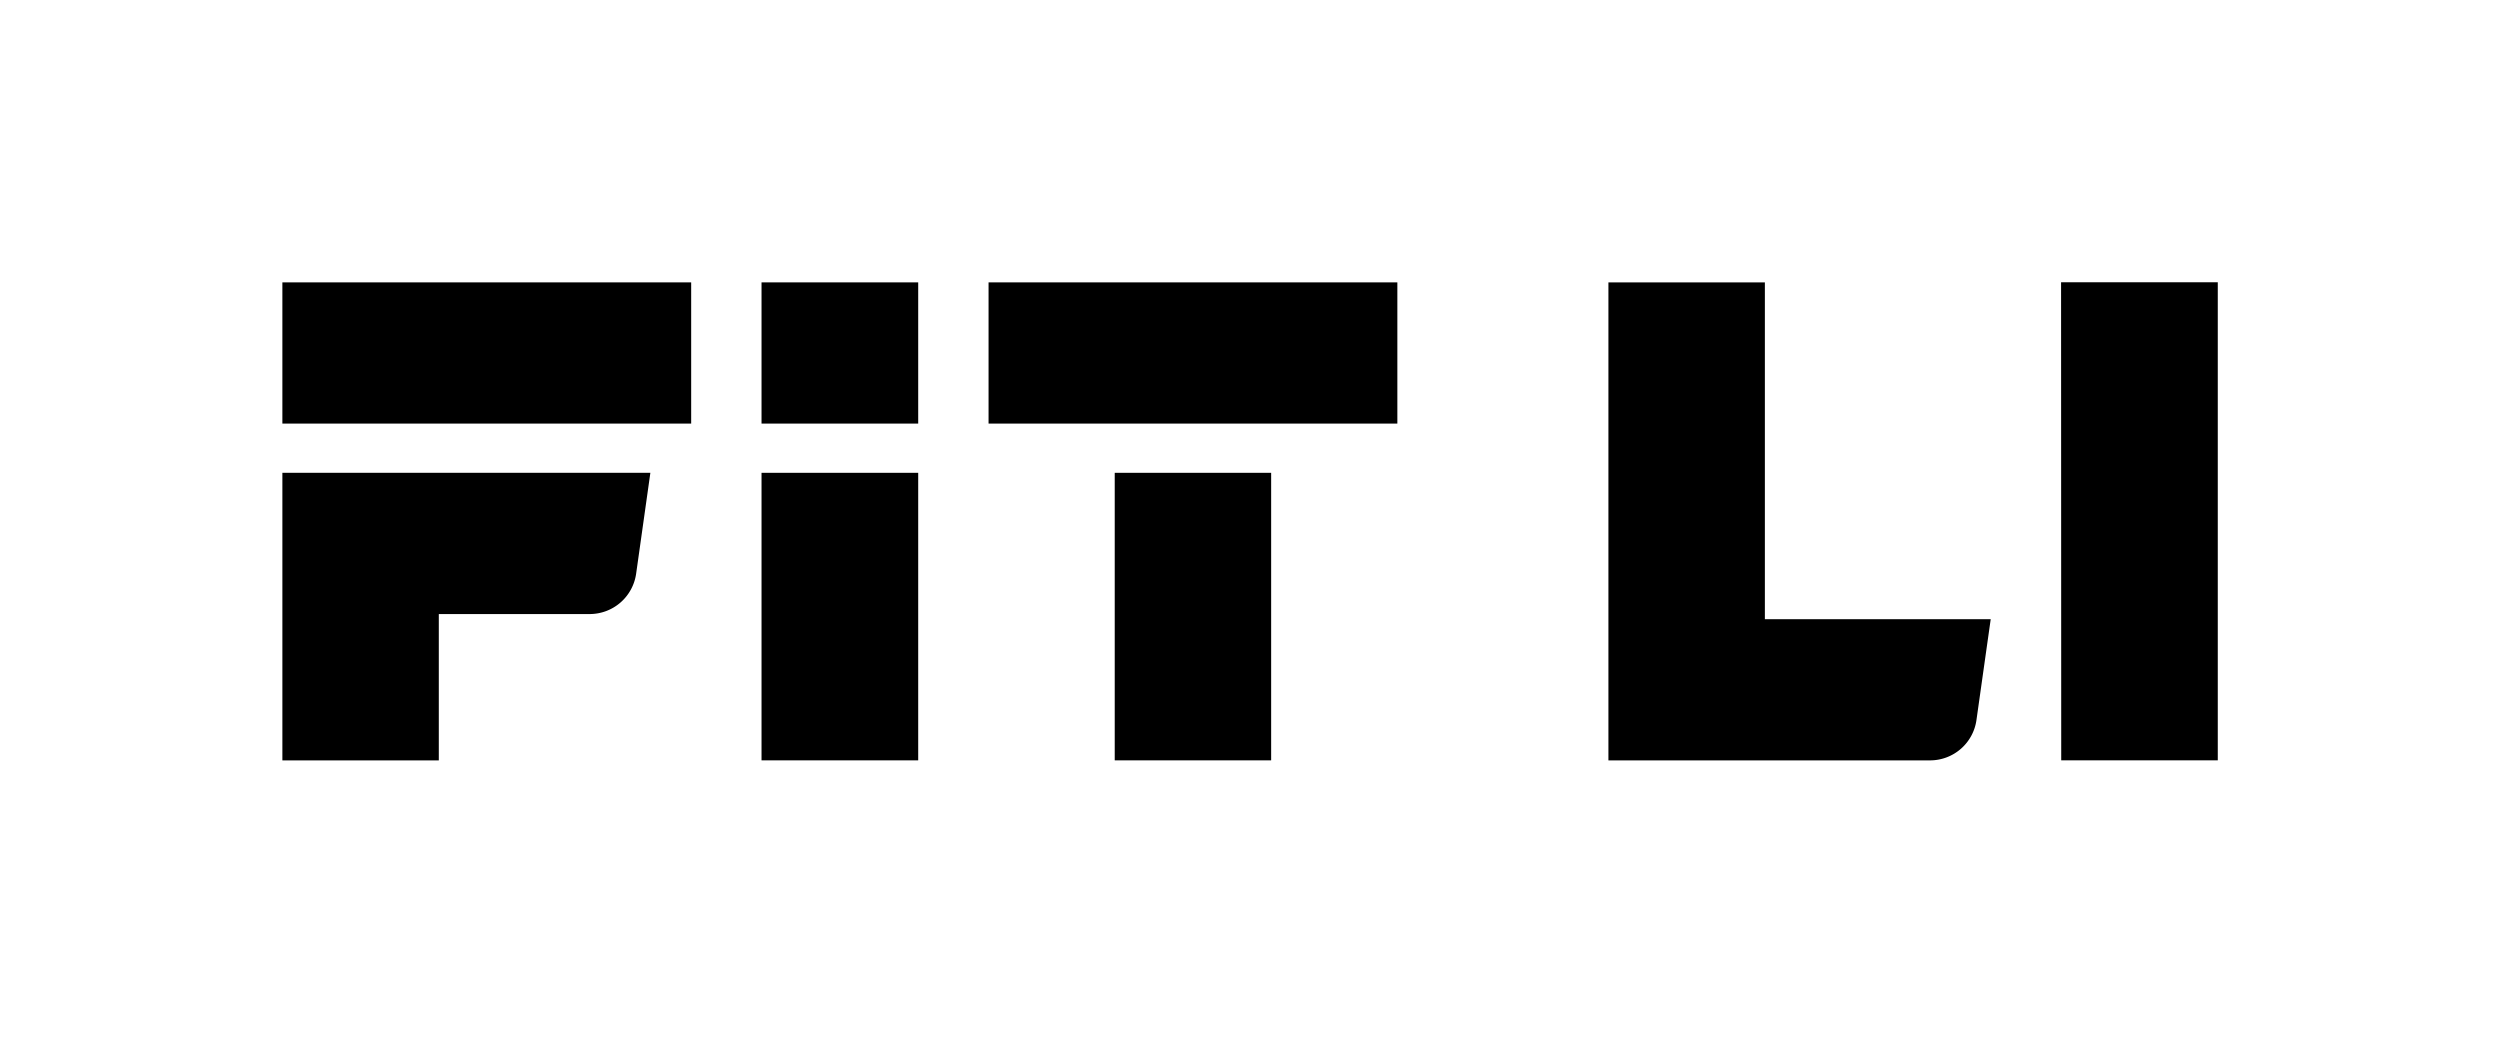 <svg id="Camada_1" data-name="Camada 1" xmlns="http://www.w3.org/2000/svg" viewBox="0 0 804.86 335.7"><rect x="90.91" y="90.91" width="131.61" height="45.46"/><path d="M245.17,152.22v92.57h50.44V152.22Z"/><rect x="245.17" y="90.91" width="50.44" height="45.46"/><path d="M358.88,152.22v92.57h50.36V152.22Z"/><path d="M640.9,199.34l-1.21,8.53-3.38,23.93a15.09,15.09,0,0,1-14.95,13H517.82V90.91h50.37V199.34Z"/><path d="M663.55,90.88H714V244.79h-50.4Z"/><path d="M209.38,152.22l-4.58,32.47a15.11,15.11,0,0,1-15,13H141.27v47.11H90.91V152.22Z"/><rect x="318.26" y="90.91" width="131.61" height="45.46"/></svg>